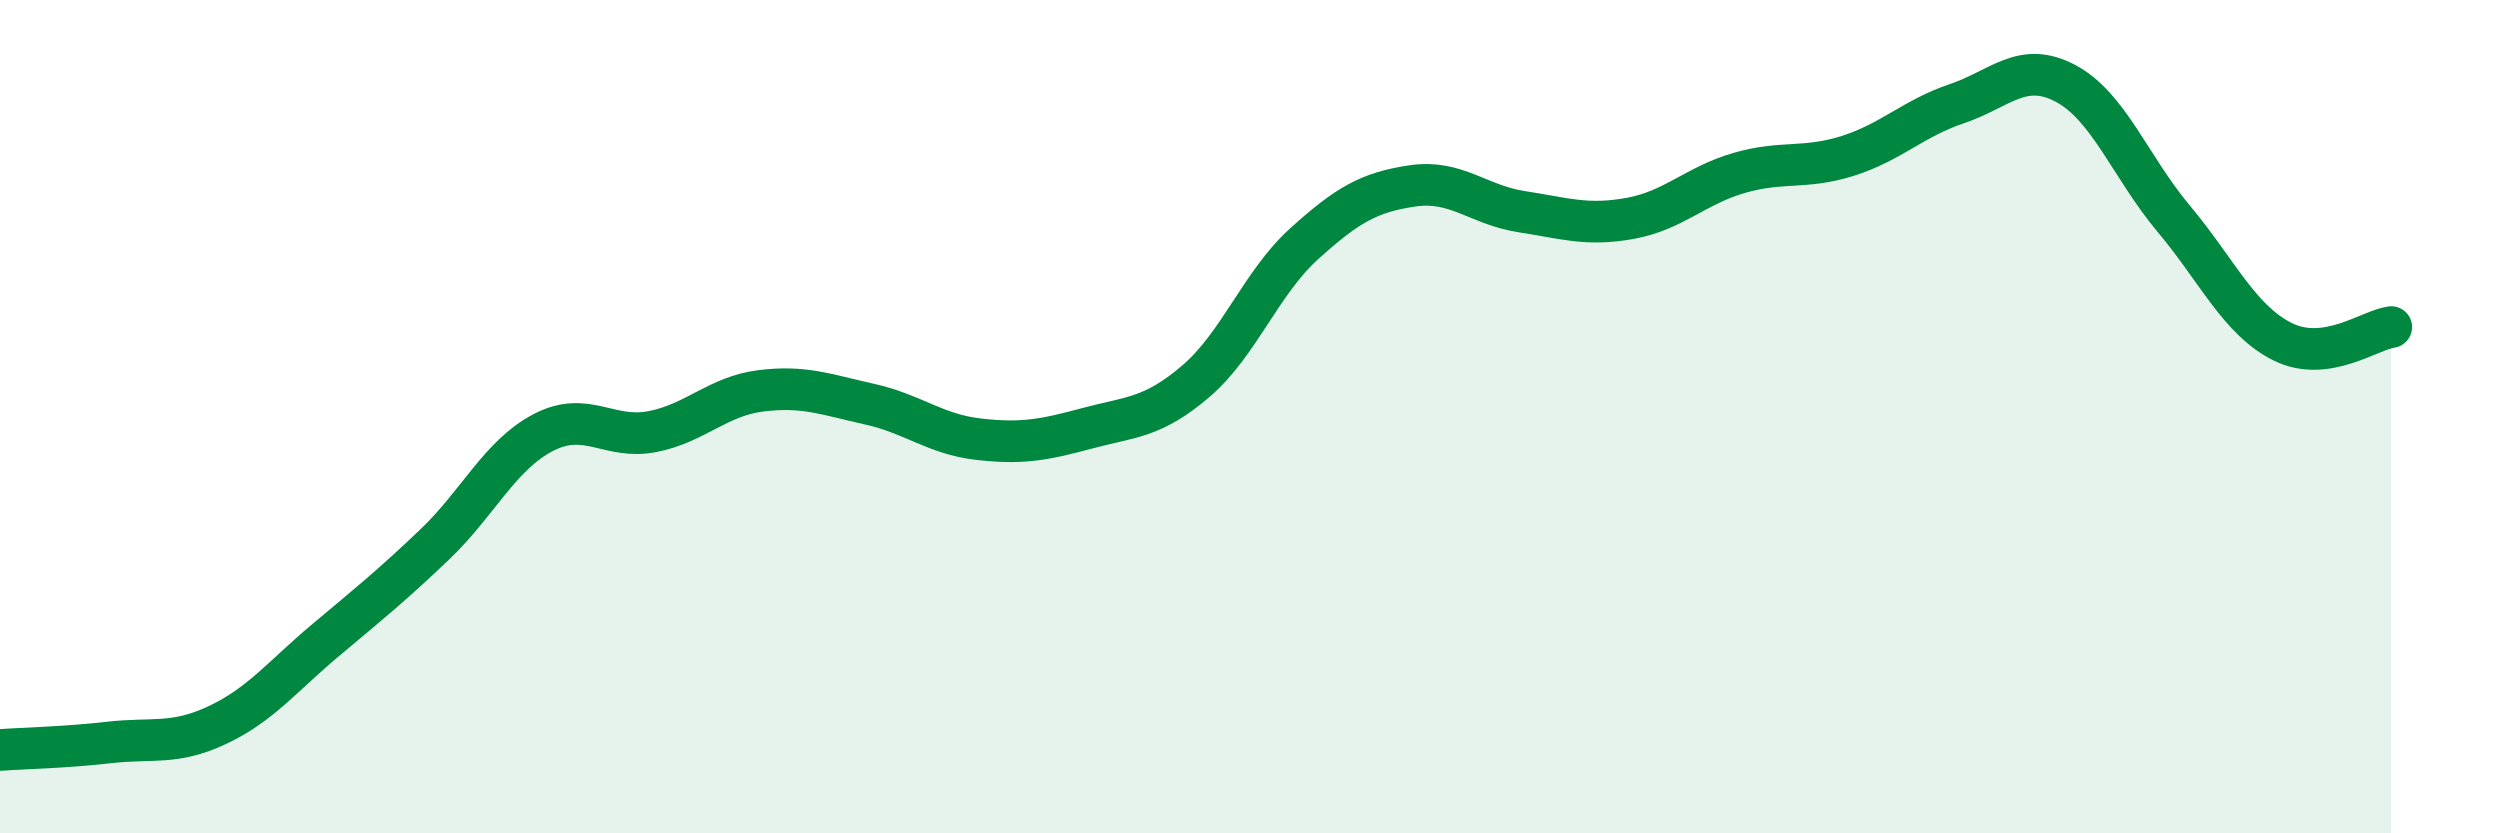 
    <svg width="60" height="20" viewBox="0 0 60 20" xmlns="http://www.w3.org/2000/svg">
      <path
        d="M 0,18 C 0.52,17.96 1.57,17.94 2.61,17.82 C 3.65,17.7 4.18,17.89 5.22,17.4 C 6.26,16.91 6.79,16.22 7.83,15.35 C 8.87,14.48 9.39,14.06 10.43,13.07 C 11.47,12.08 12,10.92 13.04,10.38 C 14.08,9.84 14.61,10.56 15.65,10.36 C 16.69,10.16 17.22,9.51 18.26,9.38 C 19.3,9.25 19.83,9.47 20.87,9.7 C 21.91,9.93 22.44,10.42 23.48,10.54 C 24.52,10.66 25.05,10.56 26.09,10.28 C 27.13,10 27.66,10.04 28.7,9.15 C 29.74,8.26 30.26,6.79 31.3,5.85 C 32.34,4.91 32.87,4.61 33.91,4.46 C 34.95,4.31 35.48,4.92 36.52,5.08 C 37.56,5.24 38.09,5.43 39.13,5.24 C 40.17,5.05 40.7,4.45 41.74,4.15 C 42.78,3.85 43.31,4.07 44.35,3.74 C 45.39,3.41 45.92,2.84 46.96,2.49 C 48,2.14 48.53,1.45 49.57,2 C 50.61,2.55 51.13,4.01 52.17,5.25 C 53.21,6.49 53.74,7.68 54.78,8.2 C 55.82,8.72 56.87,7.92 57.39,7.85L57.39 20L0 20Z"
        fill="#008740"
        opacity="0.1"
        stroke-linecap="round"
        stroke-linejoin="round"
      />
      <path
        d="M 0,18 C 0.52,17.96 1.57,17.94 2.61,17.82 C 3.65,17.7 4.18,17.89 5.22,17.4 C 6.26,16.91 6.79,16.22 7.83,15.35 C 8.87,14.48 9.39,14.06 10.43,13.07 C 11.47,12.08 12,10.92 13.04,10.38 C 14.08,9.84 14.61,10.56 15.65,10.36 C 16.69,10.16 17.22,9.51 18.26,9.38 C 19.3,9.25 19.83,9.47 20.87,9.7 C 21.91,9.93 22.44,10.42 23.48,10.54 C 24.52,10.66 25.05,10.56 26.09,10.28 C 27.13,10 27.66,10.04 28.7,9.15 C 29.74,8.26 30.26,6.79 31.3,5.85 C 32.34,4.91 32.87,4.61 33.91,4.46 C 34.95,4.31 35.48,4.92 36.52,5.08 C 37.56,5.24 38.09,5.43 39.13,5.24 C 40.17,5.05 40.7,4.45 41.74,4.15 C 42.78,3.85 43.31,4.07 44.35,3.74 C 45.39,3.41 45.92,2.84 46.96,2.49 C 48,2.14 48.53,1.45 49.57,2 C 50.61,2.55 51.13,4.01 52.17,5.25 C 53.21,6.49 53.74,7.68 54.78,8.2 C 55.82,8.72 56.87,7.92 57.39,7.85"
        stroke="#008740"
        stroke-width="1"
        fill="none"
        stroke-linecap="round"
        stroke-linejoin="round"
      />
    </svg>
  